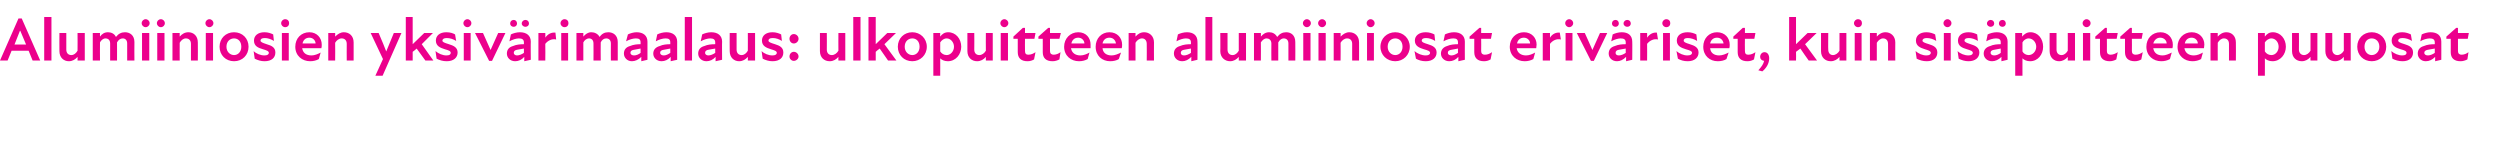<?xml version="1.0" standalone="no"?>
<!DOCTYPE svg PUBLIC "-//W3C//DTD SVG 1.1//EN" "http://www.w3.org/Graphics/SVG/1.1/DTD/svg11.dtd">
<svg xmlns="http://www.w3.org/2000/svg" version="1.1" width="690px" height="40.3px" viewBox="0 -4 690 40.3" style="top:-4px">
  <desc>Alumiiniosien yksiv rimaalaus: ulkopuitteen alumiiniosat eriv riset, kuin sis puitteen puuosat</desc>
  <defs/>
  <g id="Polygon208890">
    <path d="M 5.1 1.1 L 6 1.1 L 11.1 12.7 L 9 12.7 L 7.9 10 L 3.2 10 L 2.1 12.7 L 0 12.7 L 5.1 1.1 Z M 7.2 8.3 L 5.6 4.5 L 5.5 4.5 L 4 8.3 L 7.2 8.3 Z M 12.2 0.7 L 14.2 0.7 L 14.2 12.7 L 12.2 12.7 L 12.2 0.7 Z M 19.7 11.2 C 20.4 11.2 21 10.7 21.4 10 C 21.44 9.98 21.4 5.1 21.4 5.1 L 23.4 5.1 L 23.4 12.7 L 21.4 12.7 C 21.4 12.7 21.44 11.68 21.4 11.7 C 20.8 12.4 20 12.9 19 12.9 C 17.6 12.9 16.4 11.9 16.4 10.1 C 16.37 10.13 16.4 5.1 16.4 5.1 L 18.3 5.1 C 18.3 5.1 18.31 9.72 18.3 9.7 C 18.3 10.6 18.8 11.2 19.7 11.2 Z M 25.6 5.1 L 27.6 5.1 C 27.6 5.1 27.56 6.07 27.6 6.1 C 28.1 5.4 28.8 4.9 29.8 4.9 C 30.7 4.9 31.6 5.3 32 6.2 C 32.7 5.3 33.5 4.9 34.5 4.9 C 35.8 4.9 37.1 5.7 37.1 7.6 C 37.06 7.63 37.1 12.7 37.1 12.7 L 35.1 12.7 C 35.1 12.7 35.12 8.04 35.1 8 C 35.1 7 34.5 6.6 33.9 6.6 C 33.2 6.6 32.7 7 32.3 7.7 C 32.32 7.67 32.3 12.7 32.3 12.7 L 30.4 12.7 C 30.4 12.7 30.38 8.04 30.4 8 C 30.4 7 29.8 6.6 29.1 6.6 C 28.5 6.6 27.9 7.1 27.6 7.7 C 27.56 7.73 27.6 12.7 27.6 12.7 L 25.6 12.7 L 25.6 5.1 Z M 39.2 5.1 L 41.2 5.1 L 41.2 12.7 L 39.2 12.7 L 39.2 5.1 Z M 40.2 1.3 C 40.8 1.3 41.3 1.8 41.3 2.4 C 41.3 3 40.8 3.5 40.2 3.5 C 39.6 3.5 39.1 3 39.1 2.4 C 39.1 1.8 39.6 1.3 40.2 1.3 Z M 43.4 5.1 L 45.4 5.1 L 45.4 12.7 L 43.4 12.7 L 43.4 5.1 Z M 44.4 1.3 C 45 1.3 45.5 1.8 45.5 2.4 C 45.5 3 45 3.5 44.4 3.5 C 43.8 3.5 43.3 3 43.3 2.4 C 43.3 1.8 43.8 1.3 44.4 1.3 Z M 51.3 6.6 C 50.6 6.6 50 7.1 49.6 7.8 C 49.57 7.82 49.6 12.7 49.6 12.7 L 47.6 12.7 L 47.6 5.1 L 49.6 5.1 C 49.6 5.1 49.57 6.12 49.6 6.1 C 50.2 5.4 51 4.9 52 4.9 C 53.4 4.9 54.6 5.9 54.6 7.7 C 54.64 7.67 54.6 12.7 54.6 12.7 L 52.7 12.7 C 52.7 12.7 52.7 8.07 52.7 8.1 C 52.7 7.2 52.2 6.6 51.3 6.6 Z M 56.8 5.1 L 58.8 5.1 L 58.8 12.7 L 56.8 12.7 L 56.8 5.1 Z M 57.8 1.3 C 58.4 1.3 58.9 1.8 58.9 2.4 C 58.9 3 58.4 3.5 57.8 3.5 C 57.2 3.5 56.7 3 56.7 2.4 C 56.7 1.8 57.2 1.3 57.8 1.3 Z M 60.6 8.9 C 60.6 6.6 62.3 4.9 64.6 4.9 C 66.9 4.9 68.6 6.6 68.6 8.9 C 68.6 11.2 66.9 12.9 64.6 12.9 C 62.3 12.9 60.6 11.2 60.6 8.9 Z M 64.6 11.2 C 65.7 11.2 66.6 10.3 66.6 8.9 C 66.6 7.4 65.7 6.6 64.6 6.6 C 63.5 6.6 62.5 7.4 62.5 8.9 C 62.5 10.3 63.5 11.2 64.6 11.2 Z M 70.3 12.2 C 70.3 12.2 70 10.1 70 10.1 C 70.7 10.8 71.9 11.3 73 11.3 C 73.8 11.3 74.2 11 74.2 10.6 C 74.2 10.1 73.6 9.9 72.6 9.6 C 71.2 9.2 70.1 8.7 70.1 7.2 C 70.1 5.9 71.1 4.9 73 4.9 C 74 4.9 74.8 5.2 75.4 5.5 C 75.4 5.5 75.6 7.3 75.6 7.3 C 74.8 6.8 73.9 6.5 73.1 6.5 C 72.2 6.5 71.9 6.8 71.9 7.2 C 71.9 7.6 72.4 7.8 73.6 8.2 C 75 8.6 76 9.1 76 10.5 C 76 11.9 75 12.9 73 12.9 C 72 12.9 71.1 12.6 70.3 12.2 Z M 77.8 5.1 L 79.7 5.1 L 79.7 12.7 L 77.8 12.7 L 77.8 5.1 Z M 78.7 1.3 C 79.4 1.3 79.8 1.8 79.8 2.4 C 79.8 3 79.4 3.5 78.7 3.5 C 78.1 3.5 77.6 3 77.6 2.4 C 77.6 1.8 78.1 1.3 78.7 1.3 Z M 81.5 8.9 C 81.5 6.6 83.1 4.9 85.4 4.9 C 87.5 4.9 88.8 6.5 88.8 8.3 C 88.8 8.6 88.8 9 88.7 9.3 C 88.7 9.3 83.4 9.3 83.4 9.3 C 83.6 10.6 84.5 11.3 86 11.3 C 86.8 11.3 87.8 10.9 88.5 10.5 C 88.5 10.5 88 12.3 88 12.3 C 87.3 12.7 86.5 12.9 85.6 12.9 C 83.4 12.9 81.5 11.4 81.5 8.9 Z M 87.1 8 C 87.1 7.2 86.4 6.4 85.4 6.4 C 84.4 6.4 83.7 7 83.5 8 C 83.5 8 87.1 8 87.1 8 Z M 94.3 6.6 C 93.6 6.6 92.9 7.1 92.5 7.8 C 92.55 7.82 92.5 12.7 92.5 12.7 L 90.6 12.7 L 90.6 5.1 L 92.5 5.1 C 92.5 5.1 92.55 6.12 92.5 6.1 C 93.2 5.4 94 4.9 94.9 4.9 C 96.4 4.9 97.6 5.9 97.6 7.7 C 97.61 7.67 97.6 12.7 97.6 12.7 L 95.7 12.7 C 95.7 12.7 95.67 8.07 95.7 8.1 C 95.7 7.2 95.2 6.6 94.3 6.6 Z M 105.7 12.3 L 102.3 5.1 C 102.3 5.1 104.46 5.08 104.5 5.1 C 105.5 7.4 106.1 8.9 106.6 10.2 C 107.1 9 107.9 7 108.7 5.1 C 108.75 5.08 110.8 5.1 110.8 5.1 L 105.6 16.9 L 103.6 16.9 L 105.7 12.3 Z M 112 0.7 L 113.9 0.7 L 113.9 8.2 L 117.1 5.1 L 119.5 5.1 L 116.4 8.2 L 119.6 12.7 L 117.4 12.7 C 117.4 12.7 115.04 9.43 115 9.4 C 114.7 9.7 114.3 10 113.9 10.3 C 113.92 10.3 113.9 12.7 113.9 12.7 L 112 12.7 L 112 0.7 Z M 120.5 12.2 C 120.5 12.2 120.2 10.1 120.2 10.1 C 121 10.8 122.2 11.3 123.2 11.3 C 124.1 11.3 124.4 11 124.4 10.6 C 124.4 10.1 123.9 9.9 122.8 9.6 C 121.5 9.2 120.3 8.7 120.3 7.2 C 120.3 5.9 121.3 4.9 123.2 4.9 C 124.3 4.9 125.1 5.2 125.6 5.5 C 125.6 5.5 125.9 7.3 125.9 7.3 C 125.1 6.8 124.2 6.5 123.3 6.5 C 122.5 6.5 122.1 6.8 122.1 7.2 C 122.1 7.6 122.6 7.8 123.9 8.2 C 125.2 8.6 126.3 9.1 126.3 10.5 C 126.3 11.9 125.2 12.9 123.3 12.9 C 122.2 12.9 121.3 12.6 120.5 12.2 Z M 128 5.1 L 129.9 5.1 L 129.9 12.7 L 128 12.7 L 128 5.1 Z M 129 1.3 C 129.6 1.3 130.1 1.8 130.1 2.4 C 130.1 3 129.6 3.5 129 3.5 C 128.4 3.5 127.9 3 127.9 2.4 C 127.9 1.8 128.4 1.3 129 1.3 Z M 131.1 5.1 C 131.1 5.1 133.28 5.08 133.3 5.1 C 134 6.6 134.7 8.2 135.4 9.8 C 135.4 9.8 135.4 9.8 135.4 9.8 C 136.1 8.2 136.8 6.6 137.5 5.1 C 137.53 5.08 139.5 5.1 139.5 5.1 L 135.8 12.8 L 135 12.8 L 131.1 5.1 Z M 144.7 11.7 C 144 12.5 143.1 12.9 142.2 12.9 C 140.8 12.9 139.9 11.9 139.9 10.8 C 139.9 9.7 140.5 9 141.6 8.7 C 142.5 8.3 143.6 8.2 144.6 8.2 C 144.6 8.2 144.6 7.7 144.6 7.7 C 144.6 6.9 144.1 6.6 143.2 6.6 C 142.5 6.6 141.5 6.9 140.6 7.4 C 140.6 7.4 141 5.5 141 5.5 C 141.6 5.2 142.6 4.9 143.5 4.9 C 145.3 4.9 146.5 5.8 146.5 7.5 C 146.45 7.46 146.5 12.5 146.5 12.5 L 144.7 12.9 C 144.7 12.9 144.72 11.75 144.7 11.7 Z M 141.8 1.5 C 142.3 1.5 142.7 1.9 142.7 2.5 C 142.7 3 142.3 3.4 141.8 3.4 C 141.2 3.4 140.8 3 140.8 2.5 C 140.8 1.9 141.2 1.5 141.8 1.5 Z M 142.7 11.3 C 143.3 11.3 144 11 144.6 10.6 C 144.6 10.6 144.6 9.4 144.6 9.4 C 144 9.5 143.4 9.6 142.9 9.7 C 142.1 9.8 141.8 10.1 141.8 10.6 C 141.8 11 142.2 11.3 142.7 11.3 Z M 145 1.5 C 145.6 1.5 146 1.9 146 2.5 C 146 3 145.6 3.4 145 3.4 C 144.5 3.4 144 3 144 2.5 C 144 1.9 144.5 1.5 145 1.5 Z M 148.6 5.1 L 150.5 5.1 C 150.5 5.1 150.55 6.44 150.5 6.4 C 151.2 5.4 152.1 4.9 153.3 5 C 153.3 5 153.5 6.9 153.5 6.9 C 152.4 6.6 151.2 7.2 150.5 8.1 C 150.55 8.14 150.5 12.7 150.5 12.7 L 148.6 12.7 L 148.6 5.1 Z M 154.9 5.1 L 156.8 5.1 L 156.8 12.7 L 154.9 12.7 L 154.9 5.1 Z M 155.8 1.3 C 156.5 1.3 156.9 1.8 156.9 2.4 C 156.9 3 156.5 3.5 155.8 3.5 C 155.2 3.5 154.7 3 154.7 2.4 C 154.7 1.8 155.2 1.3 155.8 1.3 Z M 159.1 5.1 L 161 5.1 C 161 5.1 161 6.07 161 6.1 C 161.6 5.4 162.3 4.9 163.2 4.9 C 164.1 4.9 165 5.3 165.5 6.2 C 166.1 5.3 166.9 4.9 167.9 4.9 C 169.2 4.9 170.5 5.7 170.5 7.6 C 170.51 7.63 170.5 12.7 170.5 12.7 L 168.6 12.7 C 168.6 12.7 168.57 8.04 168.6 8 C 168.6 7 168 6.6 167.3 6.6 C 166.7 6.6 166.1 7 165.8 7.7 C 165.76 7.67 165.8 12.7 165.8 12.7 L 163.8 12.7 C 163.8 12.7 163.83 8.04 163.8 8 C 163.8 7 163.2 6.6 162.6 6.6 C 161.9 6.6 161.3 7.1 161 7.7 C 161 7.73 161 12.7 161 12.7 L 159.1 12.7 L 159.1 5.1 Z M 177 11.7 C 176.2 12.5 175.3 12.9 174.4 12.9 C 173.1 12.9 172.2 11.9 172.2 10.8 C 172.2 9.7 172.8 9 173.9 8.7 C 174.8 8.3 175.9 8.2 176.8 8.2 C 176.8 8.2 176.8 7.7 176.8 7.7 C 176.8 6.9 176.4 6.6 175.5 6.6 C 174.7 6.6 173.7 6.9 172.8 7.4 C 172.8 7.4 173.3 5.5 173.3 5.5 C 173.9 5.2 174.9 4.9 175.7 4.9 C 177.5 4.9 178.7 5.8 178.7 7.5 C 178.7 7.46 178.7 12.5 178.7 12.5 L 177 12.9 C 177 12.9 176.97 11.75 177 11.7 Z M 175 11.3 C 175.6 11.3 176.3 11 176.8 10.6 C 176.8 10.6 176.8 9.4 176.8 9.4 C 176.3 9.5 175.7 9.6 175.2 9.7 C 174.3 9.8 174 10.1 174 10.6 C 174 11 174.4 11.3 175 11.3 Z M 185.1 11.7 C 184.4 12.5 183.5 12.9 182.6 12.9 C 181.2 12.9 180.3 11.9 180.3 10.8 C 180.3 9.7 181 9 182.1 8.7 C 182.9 8.3 184.1 8.2 185 8.2 C 185 8.2 185 7.7 185 7.7 C 185 6.9 184.6 6.6 183.7 6.6 C 182.9 6.6 181.9 6.9 181 7.4 C 181 7.4 181.4 5.5 181.4 5.5 C 182 5.2 183 4.9 183.9 4.9 C 185.7 4.9 186.9 5.8 186.9 7.5 C 186.88 7.46 186.9 12.5 186.9 12.5 L 185.1 12.9 C 185.1 12.9 185.14 11.75 185.1 11.7 Z M 183.2 11.3 C 183.8 11.3 184.4 11 185 10.6 C 185 10.6 185 9.4 185 9.4 C 184.4 9.5 183.8 9.6 183.4 9.7 C 182.5 9.8 182.2 10.1 182.2 10.6 C 182.2 11 182.6 11.3 183.2 11.3 Z M 189 0.7 L 191 0.7 L 191 12.7 L 189 12.7 L 189 0.7 Z M 197.5 11.7 C 196.8 12.5 195.9 12.9 195 12.9 C 193.6 12.9 192.7 11.9 192.7 10.8 C 192.7 9.7 193.3 9 194.4 8.7 C 195.3 8.3 196.4 8.2 197.4 8.2 C 197.4 8.2 197.4 7.7 197.4 7.7 C 197.4 6.9 196.9 6.6 196 6.6 C 195.3 6.6 194.3 6.9 193.4 7.4 C 193.4 7.4 193.8 5.5 193.8 5.5 C 194.4 5.2 195.4 4.9 196.3 4.9 C 198.1 4.9 199.3 5.8 199.3 7.5 C 199.25 7.46 199.3 12.5 199.3 12.5 L 197.5 12.9 C 197.5 12.9 197.52 11.75 197.5 11.7 Z M 195.5 11.3 C 196.1 11.3 196.8 11 197.4 10.6 C 197.4 10.6 197.4 9.4 197.4 9.4 C 196.8 9.5 196.2 9.6 195.7 9.7 C 194.9 9.8 194.6 10.1 194.6 10.6 C 194.6 11 195 11.3 195.5 11.3 Z M 204.7 11.2 C 205.4 11.2 206 10.7 206.4 10 C 206.43 9.98 206.4 5.1 206.4 5.1 L 208.4 5.1 L 208.4 12.7 L 206.4 12.7 C 206.4 12.7 206.43 11.68 206.4 11.7 C 205.8 12.4 205 12.9 204 12.9 C 202.6 12.9 201.4 11.9 201.4 10.1 C 201.36 10.13 201.4 5.1 201.4 5.1 L 203.3 5.1 C 203.3 5.1 203.3 9.72 203.3 9.7 C 203.3 10.6 203.8 11.2 204.7 11.2 Z M 210.5 12.2 C 210.5 12.2 210.2 10.1 210.2 10.1 C 210.9 10.8 212.1 11.3 213.2 11.3 C 214 11.3 214.4 11 214.4 10.6 C 214.4 10.1 213.8 9.9 212.8 9.6 C 211.5 9.2 210.3 8.7 210.3 7.2 C 210.3 5.9 211.3 4.9 213.2 4.9 C 214.2 4.9 215 5.2 215.6 5.5 C 215.6 5.5 215.8 7.3 215.8 7.3 C 215 6.8 214.2 6.5 213.3 6.5 C 212.4 6.5 212.1 6.8 212.1 7.2 C 212.1 7.6 212.6 7.8 213.9 8.2 C 215.2 8.6 216.2 9.1 216.2 10.5 C 216.2 11.9 215.2 12.9 213.2 12.9 C 212.2 12.9 211.3 12.6 210.5 12.2 Z M 217.9 11.6 C 217.9 10.9 218.4 10.3 219.1 10.3 C 219.8 10.3 220.4 10.9 220.4 11.6 C 220.4 12.2 219.8 12.8 219.1 12.8 C 218.4 12.8 217.9 12.2 217.9 11.6 Z M 219.1 5.4 C 219.8 5.4 220.4 6 220.4 6.7 C 220.4 7.4 219.8 8 219.1 8 C 218.4 8 217.9 7.4 217.9 6.7 C 217.9 6 218.4 5.4 219.1 5.4 Z M 229.6 11.2 C 230.3 11.2 231 10.7 231.4 10 C 231.37 9.98 231.4 5.1 231.4 5.1 L 233.3 5.1 L 233.3 12.7 L 231.4 12.7 C 231.4 12.7 231.37 11.68 231.4 11.7 C 230.8 12.4 230 12.9 229 12.9 C 227.5 12.9 226.3 11.9 226.3 10.1 C 226.3 10.13 226.3 5.1 226.3 5.1 L 228.2 5.1 C 228.2 5.1 228.24 9.72 228.2 9.7 C 228.2 10.6 228.7 11.2 229.6 11.2 Z M 235.5 0.7 L 237.5 0.7 L 237.5 12.7 L 235.5 12.7 L 235.5 0.7 Z M 239.7 0.7 L 241.7 0.7 L 241.7 8.2 L 244.9 5.1 L 247.3 5.1 L 244.1 8.2 L 247.4 12.7 L 245.1 12.7 C 245.1 12.7 242.81 9.43 242.8 9.4 C 242.4 9.7 242 10 241.7 10.3 C 241.68 10.3 241.7 12.7 241.7 12.7 L 239.7 12.7 L 239.7 0.7 Z M 247.8 8.9 C 247.8 6.6 249.5 4.9 251.8 4.9 C 254 4.9 255.8 6.6 255.8 8.9 C 255.8 11.2 254 12.9 251.8 12.9 C 249.5 12.9 247.8 11.2 247.8 8.9 Z M 251.8 11.2 C 252.9 11.2 253.8 10.3 253.8 8.9 C 253.8 7.4 252.9 6.6 251.8 6.6 C 250.7 6.6 249.7 7.4 249.7 8.9 C 249.7 10.3 250.7 11.2 251.8 11.2 Z M 261.6 12.9 C 260.6 12.9 259.9 12.5 259.5 12.1 C 259.52 12.05 259.5 16.9 259.5 16.9 L 257.6 16.9 L 257.6 5.1 L 259.5 5.1 C 259.5 5.1 259.47 6.14 259.5 6.1 C 260 5.4 260.7 4.9 261.7 4.9 C 263.8 4.9 265.3 6.7 265.3 8.9 C 265.3 11 263.8 12.9 261.6 12.9 Z M 261.3 11.2 C 262.3 11.2 263.3 10.2 263.3 8.9 C 263.3 7.6 262.3 6.6 261.3 6.6 C 260.5 6.6 259.9 7.1 259.5 7.7 C 259.5 7.7 259.5 10.2 259.5 10.2 C 259.9 10.8 260.5 11.2 261.3 11.2 Z M 270.3 11.2 C 271 11.2 271.7 10.7 272.1 10 C 272.06 9.98 272.1 5.1 272.1 5.1 L 274 5.1 L 274 12.7 L 272.1 12.7 C 272.1 12.7 272.06 11.68 272.1 11.7 C 271.5 12.4 270.7 12.9 269.7 12.9 C 268.2 12.9 267 11.9 267 10.1 C 267 10.13 267 5.1 267 5.1 L 268.9 5.1 C 268.9 5.1 268.94 9.72 268.9 9.7 C 268.9 10.6 269.4 11.2 270.3 11.2 Z M 276.2 5.1 L 278.2 5.1 L 278.2 12.7 L 276.2 12.7 L 276.2 5.1 Z M 277.2 1.3 C 277.8 1.3 278.3 1.8 278.3 2.4 C 278.3 3 277.8 3.5 277.2 3.5 C 276.6 3.5 276.1 3 276.1 2.4 C 276.1 1.8 276.6 1.3 277.2 1.3 Z M 280.9 10.4 C 280.9 10.44 280.9 6.7 280.9 6.7 L 279.7 6.7 L 279.7 6.1 L 282.3 3.7 L 282.9 3.7 L 282.9 5.1 L 285.8 5.1 L 285.5 6.7 L 282.9 6.7 C 282.9 6.7 282.86 10.11 282.9 10.1 C 282.9 10.8 283.2 11.1 283.8 11.1 C 284.6 11.1 285.2 10.8 285.8 10.4 C 285.8 10.4 285.4 12.4 285.4 12.4 C 284.9 12.7 284.3 12.9 283.6 12.9 C 281.8 12.9 280.9 12 280.9 10.4 Z M 287.8 10.4 C 287.82 10.44 287.8 6.7 287.8 6.7 L 286.6 6.7 L 286.6 6.1 L 289.3 3.7 L 289.8 3.7 L 289.8 5.1 L 292.8 5.1 L 292.4 6.7 L 289.8 6.7 C 289.8 6.7 289.78 10.11 289.8 10.1 C 289.8 10.8 290.2 11.1 290.8 11.1 C 291.5 11.1 292.2 10.8 292.7 10.4 C 292.7 10.4 292.4 12.4 292.4 12.4 C 291.8 12.7 291.2 12.9 290.5 12.9 C 288.7 12.9 287.8 12 287.8 10.4 Z M 293.7 8.9 C 293.7 6.6 295.4 4.9 297.6 4.9 C 299.8 4.9 301 6.5 301 8.3 C 301 8.6 301 9 301 9.3 C 301 9.3 295.6 9.3 295.6 9.3 C 295.8 10.6 296.8 11.3 298.2 11.3 C 299.1 11.3 300 10.9 300.7 10.5 C 300.7 10.5 300.2 12.3 300.2 12.3 C 299.5 12.7 298.7 12.9 297.8 12.9 C 295.6 12.9 293.7 11.4 293.7 8.9 Z M 299.3 8 C 299.3 7.2 298.6 6.4 297.6 6.4 C 296.6 6.4 295.9 7 295.7 8 C 295.7 8 299.3 8 299.3 8 Z M 302.4 8.9 C 302.4 6.6 304 4.9 306.2 4.9 C 308.4 4.9 309.7 6.5 309.7 8.3 C 309.7 8.6 309.7 9 309.6 9.3 C 309.6 9.3 304.3 9.3 304.3 9.3 C 304.4 10.6 305.4 11.3 306.8 11.3 C 307.7 11.3 308.6 10.9 309.4 10.5 C 309.4 10.5 308.8 12.3 308.8 12.3 C 308.2 12.7 307.3 12.9 306.4 12.9 C 304.2 12.9 302.4 11.4 302.4 8.9 Z M 308 8 C 307.9 7.2 307.3 6.4 306.2 6.4 C 305.2 6.4 304.5 7 304.3 8 C 304.3 8 308 8 308 8 Z M 315.2 6.6 C 314.5 6.6 313.8 7.1 313.4 7.8 C 313.41 7.82 313.4 12.7 313.4 12.7 L 311.5 12.7 L 311.5 5.1 L 313.4 5.1 C 313.4 5.1 313.41 6.12 313.4 6.1 C 314 5.4 314.8 4.9 315.8 4.9 C 317.2 4.9 318.5 5.9 318.5 7.7 C 318.47 7.67 318.5 12.7 318.5 12.7 L 316.5 12.7 C 316.5 12.7 316.54 8.07 316.5 8.1 C 316.5 7.2 316 6.6 315.2 6.6 Z M 328.8 11.7 C 328 12.5 327.2 12.9 326.3 12.9 C 324.9 12.9 324 11.9 324 10.8 C 324 9.7 324.6 9 325.7 8.7 C 326.6 8.3 327.7 8.2 328.7 8.2 C 328.7 8.2 328.7 7.7 328.7 7.7 C 328.7 6.9 328.2 6.6 327.3 6.6 C 326.6 6.6 325.6 6.9 324.7 7.4 C 324.7 7.4 325.1 5.5 325.1 5.5 C 325.7 5.2 326.7 4.9 327.6 4.9 C 329.4 4.9 330.5 5.8 330.5 7.5 C 330.54 7.46 330.5 12.5 330.5 12.5 L 328.8 12.9 C 328.8 12.9 328.81 11.75 328.8 11.7 Z M 326.8 11.3 C 327.4 11.3 328.1 11 328.7 10.6 C 328.7 10.6 328.7 9.4 328.7 9.4 C 328.1 9.5 327.5 9.6 327 9.7 C 326.2 9.8 325.9 10.1 325.9 10.6 C 325.9 11 326.2 11.3 326.8 11.3 Z M 332.7 0.7 L 334.6 0.7 L 334.6 12.7 L 332.7 12.7 L 332.7 0.7 Z M 340.2 11.2 C 340.9 11.2 341.5 10.7 341.9 10 C 341.92 9.98 341.9 5.1 341.9 5.1 L 343.9 5.1 L 343.9 12.7 L 341.9 12.7 C 341.9 12.7 341.92 11.68 341.9 11.7 C 341.3 12.4 340.5 12.9 339.5 12.9 C 338.1 12.9 336.8 11.9 336.8 10.1 C 336.85 10.13 336.8 5.1 336.8 5.1 L 338.8 5.1 C 338.8 5.1 338.79 9.72 338.8 9.7 C 338.8 10.6 339.3 11.2 340.2 11.2 Z M 346.1 5.1 L 348 5.1 C 348 5.1 348.04 6.07 348 6.1 C 348.6 5.4 349.3 4.9 350.3 4.9 C 351.2 4.9 352 5.3 352.5 6.2 C 353.2 5.3 354 4.9 355 4.9 C 356.3 4.9 357.5 5.7 357.5 7.6 C 357.54 7.63 357.5 12.7 357.5 12.7 L 355.6 12.7 C 355.6 12.7 355.6 8.04 355.6 8 C 355.6 7 355 6.6 354.3 6.6 C 353.7 6.6 353.2 7 352.8 7.7 C 352.8 7.67 352.8 12.7 352.8 12.7 L 350.9 12.7 C 350.9 12.7 350.86 8.04 350.9 8 C 350.9 7 350.2 6.6 349.6 6.6 C 348.9 6.6 348.4 7.1 348 7.7 C 348.04 7.73 348 12.7 348 12.7 L 346.1 12.7 L 346.1 5.1 Z M 359.7 5.1 L 361.7 5.1 L 361.7 12.7 L 359.7 12.7 L 359.7 5.1 Z M 360.7 1.3 C 361.3 1.3 361.8 1.8 361.8 2.4 C 361.8 3 361.3 3.5 360.7 3.5 C 360.1 3.5 359.6 3 359.6 2.4 C 359.6 1.8 360.1 1.3 360.7 1.3 Z M 363.9 5.1 L 365.9 5.1 L 365.9 12.7 L 363.9 12.7 L 363.9 5.1 Z M 364.9 1.3 C 365.5 1.3 366 1.8 366 2.4 C 366 3 365.5 3.5 364.9 3.5 C 364.3 3.5 363.8 3 363.8 2.4 C 363.8 1.8 364.3 1.3 364.9 1.3 Z M 371.8 6.6 C 371.1 6.6 370.4 7.1 370 7.8 C 370.05 7.82 370 12.7 370 12.7 L 368.1 12.7 L 368.1 5.1 L 370 5.1 C 370 5.1 370.05 6.12 370 6.1 C 370.7 5.4 371.5 4.9 372.4 4.9 C 373.9 4.9 375.1 5.9 375.1 7.7 C 375.12 7.67 375.1 12.7 375.1 12.7 L 373.2 12.7 C 373.2 12.7 373.18 8.07 373.2 8.1 C 373.2 7.2 372.7 6.6 371.8 6.6 Z M 377.3 5.1 L 379.2 5.1 L 379.2 12.7 L 377.3 12.7 L 377.3 5.1 Z M 378.3 1.3 C 378.9 1.3 379.4 1.8 379.4 2.4 C 379.4 3 378.9 3.5 378.3 3.5 C 377.7 3.5 377.2 3 377.2 2.4 C 377.2 1.8 377.7 1.3 378.3 1.3 Z M 381 8.9 C 381 6.6 382.8 4.9 385.1 4.9 C 387.3 4.9 389.1 6.6 389.1 8.9 C 389.1 11.2 387.3 12.9 385.1 12.9 C 382.8 12.9 381 11.2 381 8.9 Z M 385.1 11.2 C 386.2 11.2 387.1 10.3 387.1 8.9 C 387.1 7.4 386.2 6.6 385.1 6.6 C 384 6.6 383 7.4 383 8.9 C 383 10.3 384 11.2 385.1 11.2 Z M 390.8 12.2 C 390.8 12.2 390.4 10.1 390.4 10.1 C 391.2 10.8 392.4 11.3 393.5 11.3 C 394.3 11.3 394.7 11 394.7 10.6 C 394.7 10.1 394.1 9.9 393 9.6 C 391.7 9.2 390.5 8.7 390.5 7.2 C 390.5 5.9 391.6 4.9 393.5 4.9 C 394.5 4.9 395.3 5.2 395.9 5.5 C 395.9 5.5 396.1 7.3 396.1 7.3 C 395.3 6.8 394.4 6.5 393.6 6.5 C 392.7 6.5 392.4 6.8 392.4 7.2 C 392.4 7.6 392.8 7.8 394.1 8.2 C 395.4 8.6 396.5 9.1 396.5 10.5 C 396.5 11.9 395.4 12.9 393.5 12.9 C 392.4 12.9 391.5 12.6 390.8 12.2 Z M 402.5 11.7 C 401.8 12.5 400.9 12.9 400 12.9 C 398.6 12.9 397.7 11.9 397.7 10.8 C 397.7 9.7 398.4 9 399.4 8.7 C 400.3 8.3 401.4 8.2 402.4 8.2 C 402.4 8.2 402.4 7.7 402.4 7.7 C 402.4 6.9 402 6.6 401.1 6.6 C 400.3 6.6 399.3 6.9 398.4 7.4 C 398.4 7.4 398.8 5.5 398.8 5.5 C 399.4 5.2 400.4 4.9 401.3 4.9 C 403.1 4.9 404.3 5.8 404.3 7.5 C 404.27 7.46 404.3 12.5 404.3 12.5 L 402.5 12.9 C 402.5 12.9 402.54 11.75 402.5 11.7 Z M 400.6 11.3 C 401.2 11.3 401.8 11 402.4 10.6 C 402.4 10.6 402.4 9.4 402.4 9.4 C 401.8 9.5 401.2 9.6 400.8 9.7 C 399.9 9.8 399.6 10.1 399.6 10.6 C 399.6 11 400 11.3 400.6 11.3 Z M 406.9 10.4 C 406.89 10.44 406.9 6.7 406.9 6.7 L 405.6 6.7 L 405.6 6.1 L 408.3 3.7 L 408.8 3.7 L 408.8 5.1 L 411.8 5.1 L 411.5 6.7 L 408.8 6.7 C 408.8 6.7 408.84 10.11 408.8 10.1 C 408.8 10.8 409.2 11.1 409.8 11.1 C 410.6 11.1 411.2 10.8 411.8 10.4 C 411.8 10.4 411.4 12.4 411.4 12.4 C 410.9 12.7 410.3 12.9 409.6 12.9 C 407.8 12.9 406.9 12 406.9 10.4 Z M 416.7 8.9 C 416.7 6.6 418.4 4.9 420.6 4.9 C 422.8 4.9 424.1 6.5 424.1 8.3 C 424.1 8.6 424 9 424 9.3 C 424 9.3 418.6 9.3 418.6 9.3 C 418.8 10.6 419.8 11.3 421.2 11.3 C 422.1 11.3 423 10.9 423.7 10.5 C 423.7 10.5 423.2 12.3 423.2 12.3 C 422.5 12.7 421.7 12.9 420.8 12.9 C 418.6 12.9 416.7 11.4 416.7 8.9 Z M 422.3 8 C 422.3 7.2 421.6 6.4 420.6 6.4 C 419.6 6.4 418.9 7 418.7 8 C 418.7 8 422.3 8 422.3 8 Z M 425.8 5.1 L 427.8 5.1 C 427.8 5.1 427.78 6.44 427.8 6.4 C 428.4 5.4 429.4 4.9 430.5 5 C 430.5 5 430.8 6.9 430.8 6.9 C 429.6 6.6 428.5 7.2 427.8 8.1 C 427.78 8.14 427.8 12.7 427.8 12.7 L 425.8 12.7 L 425.8 5.1 Z M 432.1 5.1 L 434 5.1 L 434 12.7 L 432.1 12.7 L 432.1 5.1 Z M 433.1 1.3 C 433.7 1.3 434.2 1.8 434.2 2.4 C 434.2 3 433.7 3.5 433.1 3.5 C 432.5 3.5 432 3 432 2.4 C 432 1.8 432.5 1.3 433.1 1.3 Z M 435.2 5.1 C 435.2 5.1 437.37 5.08 437.4 5.1 C 438.1 6.6 438.8 8.2 439.5 9.8 C 439.5 9.8 439.5 9.8 439.5 9.8 C 440.2 8.2 440.9 6.6 441.6 5.1 C 441.62 5.08 443.6 5.1 443.6 5.1 L 439.9 12.8 L 439.1 12.8 L 435.2 5.1 Z M 448.8 11.7 C 448 12.5 447.2 12.9 446.3 12.9 C 444.9 12.9 444 11.9 444 10.8 C 444 9.7 444.6 9 445.7 8.7 C 446.6 8.3 447.7 8.2 448.7 8.2 C 448.7 8.2 448.7 7.7 448.7 7.7 C 448.7 6.9 448.2 6.6 447.3 6.6 C 446.6 6.6 445.6 6.9 444.7 7.4 C 444.7 7.4 445.1 5.5 445.1 5.5 C 445.7 5.2 446.7 4.9 447.6 4.9 C 449.4 4.9 450.5 5.8 450.5 7.5 C 450.54 7.46 450.5 12.5 450.5 12.5 L 448.8 12.9 C 448.8 12.9 448.81 11.75 448.8 11.7 Z M 445.9 1.5 C 446.4 1.5 446.8 1.9 446.8 2.5 C 446.8 3 446.4 3.4 445.9 3.4 C 445.3 3.4 444.9 3 444.9 2.5 C 444.9 1.9 445.3 1.5 445.9 1.5 Z M 446.8 11.3 C 447.4 11.3 448.1 11 448.7 10.6 C 448.7 10.6 448.7 9.4 448.7 9.4 C 448.1 9.5 447.5 9.6 447 9.7 C 446.2 9.8 445.9 10.1 445.9 10.6 C 445.9 11 446.2 11.3 446.8 11.3 Z M 449.1 1.5 C 449.7 1.5 450.1 1.9 450.1 2.5 C 450.1 3 449.7 3.4 449.1 3.4 C 448.6 3.4 448.1 3 448.1 2.5 C 448.1 1.9 448.6 1.5 449.1 1.5 Z M 452.7 5.1 L 454.6 5.1 C 454.6 5.1 454.64 6.44 454.6 6.4 C 455.3 5.4 456.2 4.9 457.3 5 C 457.3 5 457.6 6.9 457.6 6.9 C 456.5 6.6 455.3 7.2 454.6 8.1 C 454.64 8.14 454.6 12.7 454.6 12.7 L 452.7 12.7 L 452.7 5.1 Z M 459 5.1 L 460.9 5.1 L 460.9 12.7 L 459 12.7 L 459 5.1 Z M 459.9 1.3 C 460.6 1.3 461 1.8 461 2.4 C 461 3 460.6 3.5 459.9 3.5 C 459.3 3.5 458.8 3 458.8 2.4 C 458.8 1.8 459.3 1.3 459.9 1.3 Z M 463.1 12.2 C 463.1 12.2 462.7 10.1 462.7 10.1 C 463.5 10.8 464.7 11.3 465.7 11.3 C 466.6 11.3 467 11 467 10.6 C 467 10.1 466.4 9.9 465.3 9.6 C 464 9.2 462.8 8.7 462.8 7.2 C 462.8 5.9 463.8 4.9 465.8 4.9 C 466.8 4.9 467.6 5.2 468.2 5.5 C 468.2 5.5 468.4 7.3 468.4 7.3 C 467.6 6.8 466.7 6.5 465.8 6.5 C 465 6.5 464.7 6.8 464.7 7.2 C 464.7 7.6 465.1 7.8 466.4 8.2 C 467.7 8.6 468.8 9.1 468.8 10.5 C 468.8 11.9 467.7 12.9 465.8 12.9 C 464.7 12.9 463.8 12.6 463.1 12.2 Z M 470.1 8.9 C 470.1 6.6 471.7 4.9 473.9 4.9 C 476.1 4.9 477.4 6.5 477.4 8.3 C 477.4 8.6 477.4 9 477.3 9.3 C 477.3 9.3 472 9.3 472 9.3 C 472.1 10.6 473.1 11.3 474.5 11.3 C 475.4 11.3 476.3 10.9 477.1 10.5 C 477.1 10.5 476.5 12.3 476.5 12.3 C 475.9 12.7 475 12.9 474.1 12.9 C 471.9 12.9 470.1 11.4 470.1 8.9 Z M 475.7 8 C 475.6 7.2 475 6.4 473.9 6.4 C 472.9 6.4 472.2 7 472 8 C 472 8 475.7 8 475.7 8 Z M 479.6 10.4 C 479.6 10.44 479.6 6.7 479.6 6.7 L 478.4 6.7 L 478.4 6.1 L 481 3.7 L 481.6 3.7 L 481.6 5.1 L 484.5 5.1 L 484.2 6.7 L 481.6 6.7 C 481.6 6.7 481.55 10.11 481.6 10.1 C 481.6 10.8 481.9 11.1 482.5 11.1 C 483.3 11.1 483.9 10.8 484.5 10.4 C 484.5 10.4 484.1 12.4 484.1 12.4 C 483.6 12.7 483 12.9 482.3 12.9 C 480.5 12.9 479.6 12 479.6 10.4 Z M 486.9 12.8 C 486.2 12.7 485.8 12.3 485.8 11.7 C 485.8 11 486.3 10.4 487 10.4 C 487.8 10.4 488.3 11.1 488.3 12.1 C 488.3 13.6 487.4 14.9 486.4 15.7 C 486.4 15.7 485.3 15.4 485.3 15.4 C 486.2 14.4 486.7 13.7 486.9 12.8 Z M 493.8 0.7 L 495.7 0.7 L 495.7 8.2 L 498.9 5.1 L 501.4 5.1 L 498.2 8.2 L 501.5 12.7 L 499.2 12.7 C 499.2 12.7 496.87 9.43 496.9 9.4 C 496.5 9.7 496.1 10 495.7 10.3 C 495.75 10.3 495.7 12.7 495.7 12.7 L 493.8 12.7 L 493.8 0.7 Z M 505.9 11.2 C 506.6 11.2 507.3 10.7 507.7 10 C 507.68 9.98 507.7 5.1 507.7 5.1 L 509.6 5.1 L 509.6 12.7 L 507.7 12.7 C 507.7 12.7 507.68 11.68 507.7 11.7 C 507.1 12.4 506.3 12.9 505.3 12.9 C 503.8 12.9 502.6 11.9 502.6 10.1 C 502.61 10.13 502.6 5.1 502.6 5.1 L 504.6 5.1 C 504.6 5.1 504.55 9.72 504.6 9.7 C 504.6 10.6 505.1 11.2 505.9 11.2 Z M 511.9 5.1 L 513.8 5.1 L 513.8 12.7 L 511.9 12.7 L 511.9 5.1 Z M 512.8 1.3 C 513.5 1.3 513.9 1.8 513.9 2.4 C 513.9 3 513.5 3.5 512.8 3.5 C 512.2 3.5 511.7 3 511.7 2.4 C 511.7 1.8 512.2 1.3 512.8 1.3 Z M 519.7 6.6 C 519.1 6.6 518.4 7.1 518 7.8 C 518 7.82 518 12.7 518 12.7 L 516.1 12.7 L 516.1 5.1 L 518 5.1 C 518 5.1 518 6.12 518 6.1 C 518.6 5.4 519.4 4.9 520.4 4.9 C 521.8 4.9 523.1 5.9 523.1 7.7 C 523.06 7.67 523.1 12.7 523.1 12.7 L 521.1 12.7 C 521.1 12.7 521.13 8.07 521.1 8.1 C 521.1 7.2 520.6 6.6 519.7 6.6 Z M 529 12.2 C 529 12.2 528.7 10.1 528.7 10.1 C 529.5 10.8 530.6 11.3 531.7 11.3 C 532.5 11.3 532.9 11 532.9 10.6 C 532.9 10.1 532.3 9.9 531.3 9.6 C 530 9.2 528.8 8.7 528.8 7.2 C 528.8 5.9 529.8 4.9 531.7 4.9 C 532.7 4.9 533.5 5.2 534.1 5.5 C 534.1 5.5 534.4 7.3 534.4 7.3 C 533.6 6.8 532.7 6.5 531.8 6.5 C 531 6.5 530.6 6.8 530.6 7.2 C 530.6 7.6 531.1 7.8 532.4 8.2 C 533.7 8.6 534.7 9.1 534.7 10.5 C 534.7 11.9 533.7 12.9 531.8 12.9 C 530.7 12.9 529.8 12.6 529 12.2 Z M 536.5 5.1 L 538.4 5.1 L 538.4 12.7 L 536.5 12.7 L 536.5 5.1 Z M 537.5 1.3 C 538.1 1.3 538.6 1.8 538.6 2.4 C 538.6 3 538.1 3.5 537.5 3.5 C 536.9 3.5 536.4 3 536.4 2.4 C 536.4 1.8 536.9 1.3 537.5 1.3 Z M 540.6 12.2 C 540.6 12.2 540.3 10.1 540.3 10.1 C 541 10.8 542.2 11.3 543.3 11.3 C 544.1 11.3 544.5 11 544.5 10.6 C 544.5 10.1 543.9 9.9 542.9 9.6 C 541.5 9.2 540.4 8.7 540.4 7.2 C 540.4 5.9 541.4 4.9 543.3 4.9 C 544.3 4.9 545.1 5.2 545.7 5.5 C 545.7 5.5 545.9 7.3 545.9 7.3 C 545.1 6.8 544.2 6.5 543.4 6.5 C 542.5 6.5 542.2 6.8 542.2 7.2 C 542.2 7.6 542.7 7.8 543.9 8.2 C 545.2 8.6 546.3 9.1 546.3 10.5 C 546.3 11.9 545.2 12.9 543.3 12.9 C 542.3 12.9 541.4 12.6 540.6 12.2 Z M 552.4 11.7 C 551.6 12.5 550.7 12.9 549.8 12.9 C 548.4 12.9 547.5 11.9 547.5 10.8 C 547.5 9.7 548.2 9 549.3 8.7 C 550.1 8.3 551.3 8.2 552.2 8.2 C 552.2 8.2 552.2 7.7 552.2 7.7 C 552.2 6.9 551.8 6.6 550.9 6.6 C 550.1 6.6 549.1 6.9 548.2 7.4 C 548.2 7.4 548.6 5.5 548.6 5.5 C 549.2 5.2 550.2 4.9 551.1 4.9 C 552.9 4.9 554.1 5.8 554.1 7.5 C 554.09 7.46 554.1 12.5 554.1 12.5 L 552.4 12.9 C 552.4 12.9 552.35 11.75 552.4 11.7 Z M 549.4 1.5 C 550 1.5 550.4 1.9 550.4 2.5 C 550.4 3 550 3.4 549.4 3.4 C 548.9 3.4 548.4 3 548.4 2.5 C 548.4 1.9 548.9 1.5 549.4 1.5 Z M 550.4 11.3 C 551 11.3 551.7 11 552.2 10.6 C 552.2 10.6 552.2 9.4 552.2 9.4 C 551.6 9.5 551 9.6 550.6 9.7 C 549.7 9.8 549.4 10.1 549.4 10.6 C 549.4 11 549.8 11.3 550.4 11.3 Z M 552.7 1.5 C 553.2 1.5 553.6 1.9 553.6 2.5 C 553.6 3 553.2 3.4 552.7 3.4 C 552.1 3.4 551.7 3 551.7 2.5 C 551.7 1.9 552.1 1.5 552.7 1.5 Z M 560.3 12.9 C 559.3 12.9 558.6 12.5 558.2 12.1 C 558.19 12.05 558.2 16.9 558.2 16.9 L 556.2 16.9 L 556.2 5.1 L 558.1 5.1 C 558.1 5.1 558.13 6.14 558.1 6.1 C 558.7 5.4 559.4 4.9 560.4 4.9 C 562.5 4.9 563.9 6.7 563.9 8.9 C 563.9 11 562.5 12.9 560.3 12.9 Z M 559.9 11.2 C 561 11.2 562 10.2 562 8.9 C 562 7.6 561 6.6 559.9 6.6 C 559.2 6.6 558.5 7.1 558.2 7.7 C 558.2 7.7 558.2 10.2 558.2 10.2 C 558.5 10.8 559.2 11.2 559.9 11.2 Z M 569 11.2 C 569.7 11.2 570.3 10.7 570.7 10 C 570.73 9.98 570.7 5.1 570.7 5.1 L 572.7 5.1 L 572.7 12.7 L 570.7 12.7 C 570.7 12.7 570.73 11.68 570.7 11.7 C 570.1 12.4 569.3 12.9 568.3 12.9 C 566.9 12.9 565.7 11.9 565.7 10.1 C 565.66 10.13 565.7 5.1 565.7 5.1 L 567.6 5.1 C 567.6 5.1 567.6 9.72 567.6 9.7 C 567.6 10.6 568.1 11.2 569 11.2 Z M 574.9 5.1 L 576.9 5.1 L 576.9 12.7 L 574.9 12.7 L 574.9 5.1 Z M 575.9 1.3 C 576.5 1.3 577 1.8 577 2.4 C 577 3 576.5 3.5 575.9 3.5 C 575.3 3.5 574.8 3 574.8 2.4 C 574.8 1.8 575.3 1.3 575.9 1.3 Z M 579.6 10.4 C 579.57 10.44 579.6 6.7 579.6 6.7 L 578.3 6.7 L 578.3 6.1 L 581 3.7 L 581.5 3.7 L 581.5 5.1 L 584.5 5.1 L 584.2 6.7 L 581.5 6.7 C 581.5 6.7 581.53 10.11 581.5 10.1 C 581.5 10.8 581.9 11.1 582.5 11.1 C 583.2 11.1 583.9 10.8 584.5 10.4 C 584.5 10.4 584.1 12.4 584.1 12.4 C 583.6 12.7 582.9 12.9 582.3 12.9 C 580.5 12.9 579.6 12 579.6 10.4 Z M 586.5 10.4 C 586.49 10.44 586.5 6.7 586.5 6.7 L 585.2 6.7 L 585.2 6.1 L 587.9 3.7 L 588.4 3.7 L 588.4 5.1 L 591.4 5.1 L 591.1 6.7 L 588.4 6.7 C 588.4 6.7 588.44 10.11 588.4 10.1 C 588.4 10.8 588.8 11.1 589.4 11.1 C 590.2 11.1 590.8 10.8 591.4 10.4 C 591.4 10.4 591 12.4 591 12.4 C 590.5 12.7 589.9 12.9 589.2 12.9 C 587.4 12.9 586.5 12 586.5 10.4 Z M 592.4 8.9 C 592.4 6.6 594 4.9 596.3 4.9 C 598.4 4.9 599.7 6.5 599.7 8.3 C 599.7 8.6 599.7 9 599.6 9.3 C 599.6 9.3 594.3 9.3 594.3 9.3 C 594.5 10.6 595.4 11.3 596.9 11.3 C 597.7 11.3 598.6 10.9 599.4 10.5 C 599.4 10.5 598.9 12.3 598.9 12.3 C 598.2 12.7 597.4 12.9 596.5 12.9 C 594.3 12.9 592.4 11.4 592.4 8.9 Z M 598 8 C 598 7.2 597.3 6.4 596.2 6.4 C 595.3 6.4 594.6 7 594.3 8 C 594.3 8 598 8 598 8 Z M 601 8.9 C 601 6.6 602.7 4.9 604.9 4.9 C 607.1 4.9 608.4 6.5 608.4 8.3 C 608.4 8.6 608.3 9 608.3 9.3 C 608.3 9.3 602.9 9.3 602.9 9.3 C 603.1 10.6 604.1 11.3 605.5 11.3 C 606.4 11.3 607.3 10.9 608 10.5 C 608 10.5 607.5 12.3 607.5 12.3 C 606.8 12.7 606 12.9 605.1 12.9 C 602.9 12.9 601 11.4 601 8.9 Z M 606.6 8 C 606.6 7.2 605.9 6.4 604.9 6.4 C 603.9 6.4 603.2 7 603 8 C 603 8 606.6 8 606.6 8 Z M 613.8 6.6 C 613.1 6.6 612.5 7.1 612.1 7.8 C 612.07 7.82 612.1 12.7 612.1 12.7 L 610.1 12.7 L 610.1 5.1 L 612.1 5.1 C 612.1 5.1 612.07 6.12 612.1 6.1 C 612.7 5.4 613.5 4.9 614.5 4.9 C 615.9 4.9 617.1 5.9 617.1 7.7 C 617.14 7.67 617.1 12.7 617.1 12.7 L 615.2 12.7 C 615.2 12.7 615.2 8.07 615.2 8.1 C 615.2 7.2 614.7 6.6 613.8 6.6 Z M 627.2 12.9 C 626.2 12.9 625.5 12.5 625.1 12.1 C 625.13 12.05 625.1 16.9 625.1 16.9 L 623.2 16.9 L 623.2 5.1 L 625.1 5.1 C 625.1 5.1 625.08 6.14 625.1 6.1 C 625.6 5.4 626.3 4.9 627.3 4.9 C 629.4 4.9 630.9 6.7 630.9 8.9 C 630.9 11 629.4 12.9 627.2 12.9 Z M 626.9 11.2 C 628 11.2 628.9 10.2 628.9 8.9 C 628.9 7.6 628 6.6 626.9 6.6 C 626.2 6.6 625.5 7.1 625.1 7.7 C 625.1 7.7 625.1 10.2 625.1 10.2 C 625.5 10.8 626.1 11.2 626.9 11.2 Z M 635.9 11.2 C 636.6 11.2 637.3 10.7 637.7 10 C 637.68 9.98 637.7 5.1 637.7 5.1 L 639.6 5.1 L 639.6 12.7 L 637.7 12.7 C 637.7 12.7 637.68 11.68 637.7 11.7 C 637.1 12.4 636.3 12.9 635.3 12.9 C 633.8 12.9 632.6 11.9 632.6 10.1 C 632.61 10.13 632.6 5.1 632.6 5.1 L 634.5 5.1 C 634.5 5.1 634.55 9.72 634.5 9.7 C 634.5 10.6 635.1 11.2 635.9 11.2 Z M 645.1 11.2 C 645.8 11.2 646.5 10.7 646.9 10 C 646.87 9.98 646.9 5.1 646.9 5.1 L 648.8 5.1 L 648.8 12.7 L 646.9 12.7 C 646.9 12.7 646.87 11.68 646.9 11.7 C 646.3 12.4 645.5 12.9 644.5 12.9 C 643 12.9 641.8 11.9 641.8 10.1 C 641.81 10.13 641.8 5.1 641.8 5.1 L 643.7 5.1 C 643.7 5.1 643.74 9.72 643.7 9.7 C 643.7 10.6 644.3 11.2 645.1 11.2 Z M 650.6 8.9 C 650.6 6.6 652.3 4.9 654.6 4.9 C 656.9 4.9 658.6 6.6 658.6 8.9 C 658.6 11.2 656.9 12.9 654.6 12.9 C 652.3 12.9 650.6 11.2 650.6 8.9 Z M 654.6 11.2 C 655.7 11.2 656.7 10.3 656.7 8.9 C 656.7 7.4 655.7 6.6 654.6 6.6 C 653.5 6.6 652.6 7.4 652.6 8.9 C 652.6 10.3 653.5 11.2 654.6 11.2 Z M 660.3 12.2 C 660.3 12.2 660 10.1 660 10.1 C 660.8 10.8 662 11.3 663 11.3 C 663.9 11.3 664.2 11 664.2 10.6 C 664.2 10.1 663.7 9.9 662.6 9.6 C 661.3 9.2 660.1 8.7 660.1 7.2 C 660.1 5.9 661.1 4.9 663 4.9 C 664 4.9 664.8 5.2 665.4 5.5 C 665.4 5.5 665.7 7.3 665.7 7.3 C 664.9 6.8 664 6.5 663.1 6.5 C 662.3 6.5 661.9 6.8 661.9 7.2 C 661.9 7.6 662.4 7.8 663.7 8.2 C 665 8.6 666 9.1 666 10.5 C 666 11.9 665 12.9 663.1 12.9 C 662 12.9 661.1 12.6 660.3 12.2 Z M 672.1 11.7 C 671.3 12.5 670.5 12.9 669.5 12.9 C 668.2 12.9 667.3 11.9 667.3 10.8 C 667.3 9.7 667.9 9 669 8.7 C 669.9 8.3 671 8.2 672 8.2 C 672 8.2 672 7.7 672 7.7 C 672 6.9 671.5 6.6 670.6 6.6 C 669.9 6.6 668.8 6.9 668 7.4 C 668 7.4 668.4 5.5 668.4 5.5 C 669 5.2 670 4.9 670.8 4.9 C 672.7 4.9 673.8 5.8 673.8 7.5 C 673.82 7.46 673.8 12.5 673.8 12.5 L 672.1 12.9 C 672.1 12.9 672.08 11.75 672.1 11.7 Z M 670.1 11.3 C 670.7 11.3 671.4 11 672 10.6 C 672 10.6 672 9.4 672 9.4 C 671.4 9.5 670.8 9.6 670.3 9.7 C 669.5 9.8 669.1 10.1 669.1 10.6 C 669.1 11 669.5 11.3 670.1 11.3 Z M 676.4 10.4 C 676.43 10.44 676.4 6.7 676.4 6.7 L 675.2 6.7 L 675.2 6.1 L 677.9 3.7 L 678.4 3.7 L 678.4 5.1 L 681.4 5.1 L 681.1 6.7 L 678.4 6.7 C 678.4 6.7 678.39 10.11 678.4 10.1 C 678.4 10.8 678.8 11.1 679.4 11.1 C 680.1 11.1 680.8 10.8 681.3 10.4 C 681.3 10.4 681 12.4 681 12.4 C 680.4 12.7 679.8 12.9 679.1 12.9 C 677.3 12.9 676.4 12 676.4 10.4 Z " stroke="none" fill="#ec008c"/>
  </g>
</svg>